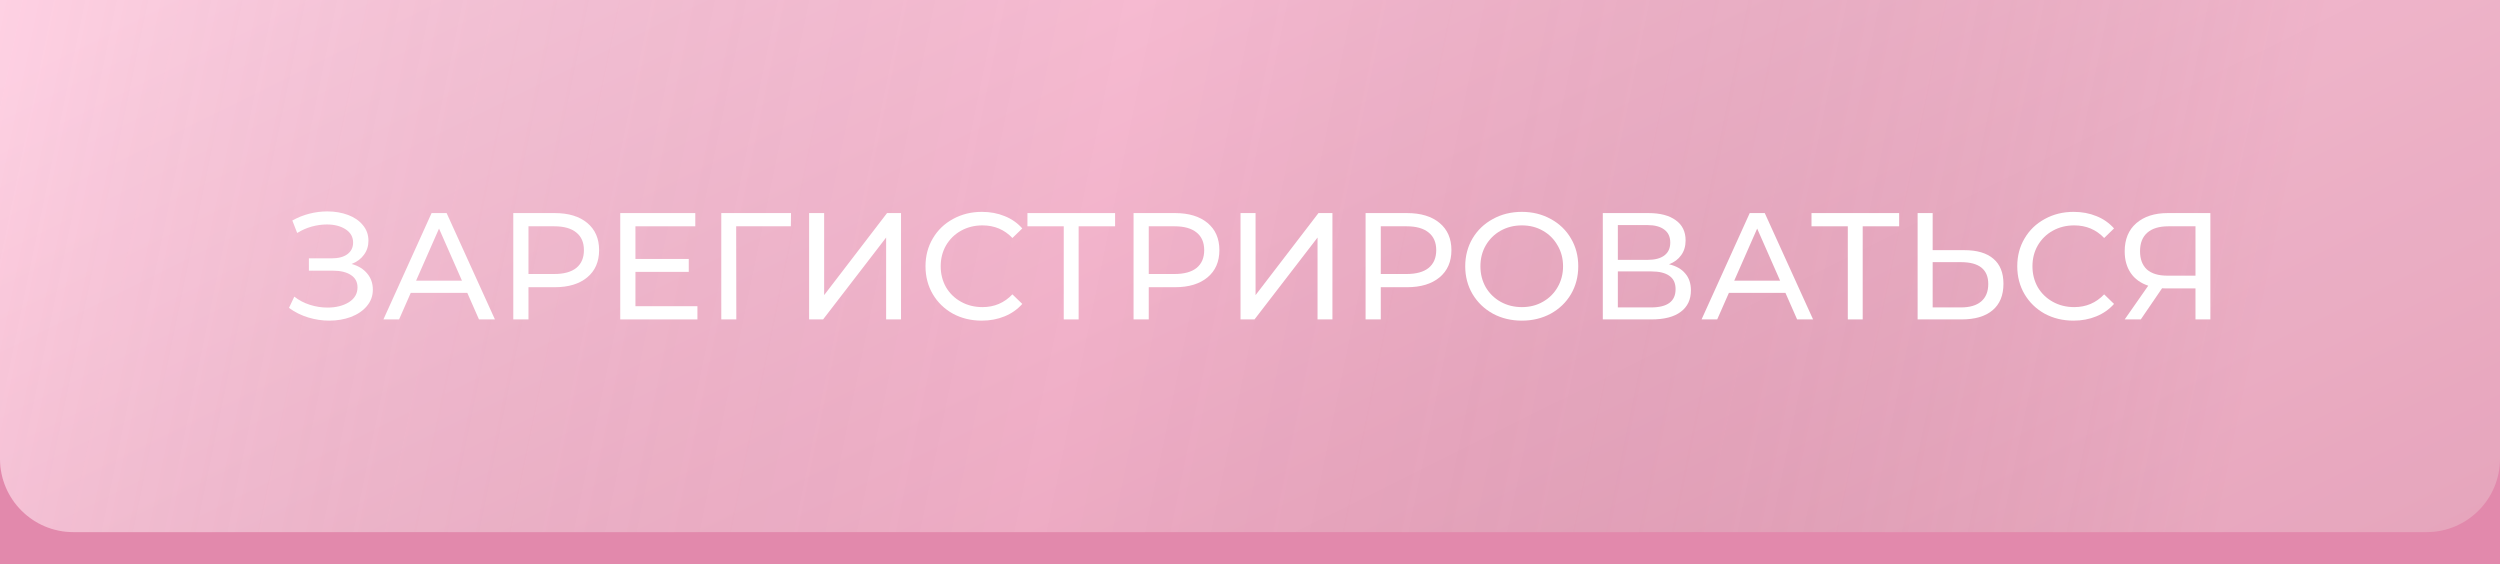 <?xml version="1.0" encoding="UTF-8"?> <svg xmlns="http://www.w3.org/2000/svg" width="545" height="123" viewBox="0 0 545 123" fill="none"><rect x="0" y="0" width="545" height="123" fill="#333333" stroke="none"/> <path d="M0 7H545V123H0V7Z" fill="#E289AC"></path> <path d="M0 0H545V100C545 108.837 537.837 116 529 116H16C7.163 116 0 108.837 0 100V0Z" fill="url(#paint0_linear_105_143)"></path> <path d="M0 0H545V100C545 108.837 537.837 116 529 116H16C7.163 116 0 108.837 0 100V0Z" fill="url(#paint1_linear_105_143)" fill-opacity="0.2"></path> <path d="M76.644 57.546C78.102 57.943 79.239 58.639 80.056 59.632C80.873 60.604 81.281 61.774 81.281 63.143C81.281 64.512 80.84 65.715 79.956 66.752C79.095 67.768 77.936 68.552 76.479 69.104C75.044 69.634 73.476 69.899 71.776 69.899C70.231 69.899 68.696 69.667 67.173 69.203C65.649 68.74 64.258 68.044 63 67.117L64.159 64.666C65.175 65.461 66.312 66.057 67.57 66.454C68.829 66.852 70.098 67.051 71.379 67.051C73.233 67.051 74.79 66.664 76.048 65.891C77.307 65.097 77.936 64.015 77.936 62.646C77.936 61.476 77.461 60.582 76.512 59.963C75.563 59.323 74.227 59.003 72.505 59.003H67.338V56.32H72.273C73.752 56.32 74.9 56.022 75.717 55.426C76.556 54.808 76.976 53.958 76.976 52.876C76.976 51.662 76.435 50.702 75.353 49.995C74.271 49.288 72.902 48.935 71.246 48.935C70.165 48.935 69.061 49.09 67.935 49.399C66.831 49.708 65.782 50.172 64.788 50.79L63.729 48.074C64.899 47.412 66.135 46.915 67.438 46.584C68.74 46.253 70.043 46.087 71.346 46.087C72.98 46.087 74.481 46.341 75.85 46.849C77.219 47.357 78.3 48.096 79.095 49.068C79.912 50.039 80.321 51.176 80.321 52.479C80.321 53.649 79.989 54.676 79.327 55.559C78.687 56.442 77.793 57.104 76.644 57.546Z" fill="white"></path> <path d="M101.867 63.838H89.547L86.997 69.634H83.586L94.084 46.451H97.363L107.895 69.634H104.417L101.867 63.838ZM100.708 61.189L95.707 49.829L90.706 61.189H100.708Z" fill="white"></path> <path d="M120.937 46.451C123.939 46.451 126.302 47.169 128.024 48.604C129.746 50.039 130.607 52.015 130.607 54.532C130.607 57.049 129.746 59.025 128.024 60.46C126.302 61.895 123.939 62.613 120.937 62.613H115.207V69.634H111.896V46.451H120.937ZM120.837 59.732C122.935 59.732 124.536 59.29 125.639 58.407C126.743 57.502 127.295 56.21 127.295 54.532C127.295 52.854 126.743 51.574 125.639 50.69C124.536 49.785 122.935 49.333 120.837 49.333H115.207V59.732H120.837Z" fill="white"></path> <path d="M152.038 66.752V69.634H135.214V46.451H151.574V49.333H138.526V56.453H150.15V59.268H138.526V66.752H152.038Z" fill="white"></path> <path d="M172.406 49.333H160.484L160.517 69.634H157.239V46.451H172.44L172.406 49.333Z" fill="white"></path> <path d="M176.385 46.451H179.663V64.335L193.374 46.451H196.421V69.634H193.176V51.783L179.432 69.634H176.385V46.451Z" fill="white"></path> <path d="M214.015 69.899C211.696 69.899 209.599 69.391 207.722 68.375C205.868 67.338 204.41 65.925 203.351 64.136C202.291 62.326 201.761 60.295 201.761 58.043C201.761 55.791 202.291 53.77 203.351 51.982C204.41 50.172 205.879 48.758 207.755 47.743C209.632 46.705 211.729 46.186 214.048 46.186C215.858 46.186 217.514 46.495 219.015 47.114C220.517 47.71 221.797 48.604 222.857 49.796L220.704 51.883C218.96 50.05 216.785 49.134 214.18 49.134C212.458 49.134 210.902 49.52 209.511 50.293C208.12 51.066 207.027 52.137 206.232 53.505C205.459 54.852 205.073 56.365 205.073 58.043C205.073 59.721 205.459 61.244 206.232 62.613C207.027 63.96 208.12 65.019 209.511 65.792C210.902 66.565 212.458 66.951 214.18 66.951C216.763 66.951 218.938 66.024 220.704 64.169L222.857 66.256C221.797 67.448 220.506 68.353 218.982 68.971C217.481 69.59 215.825 69.899 214.015 69.899Z" fill="white"></path> <path d="M243.091 49.333H235.142V69.634H231.897V49.333H223.982V46.451H243.091V49.333Z" fill="white"></path> <path d="M256.157 46.451C259.16 46.451 261.522 47.169 263.244 48.604C264.966 50.039 265.827 52.015 265.827 54.532C265.827 57.049 264.966 59.025 263.244 60.46C261.522 61.895 259.16 62.613 256.157 62.613H250.428V69.634H247.116V46.451H256.157ZM256.058 59.732C258.155 59.732 259.756 59.29 260.86 58.407C261.964 57.502 262.516 56.21 262.516 54.532C262.516 52.854 261.964 51.574 260.86 50.69C259.756 49.785 258.155 49.333 256.058 49.333H250.428V59.732H256.058Z" fill="white"></path> <path d="M270.434 46.451H273.713V64.335L287.424 46.451H290.47V69.634H287.225V51.783L273.481 69.634H270.434V46.451Z" fill="white"></path> <path d="M306.739 46.451C309.742 46.451 312.104 47.169 313.827 48.604C315.549 50.039 316.41 52.015 316.41 54.532C316.41 57.049 315.549 59.025 313.827 60.46C312.104 61.895 309.742 62.613 306.739 62.613H301.01V69.634H297.698V46.451H306.739ZM306.64 59.732C308.737 59.732 310.338 59.29 311.442 58.407C312.546 57.502 313.098 56.21 313.098 54.532C313.098 52.854 312.546 51.574 311.442 50.69C310.338 49.785 308.737 49.333 306.64 49.333H301.01V59.732H306.64Z" fill="white"></path> <path d="M331.772 69.899C329.432 69.899 327.323 69.391 325.446 68.375C323.57 67.338 322.091 65.914 321.009 64.103C319.949 62.293 319.419 60.273 319.419 58.043C319.419 55.813 319.949 53.792 321.009 51.982C322.091 50.172 323.57 48.758 325.446 47.743C327.323 46.705 329.432 46.186 331.772 46.186C334.09 46.186 336.188 46.705 338.064 47.743C339.941 48.758 341.409 50.172 342.469 51.982C343.529 53.77 344.059 55.791 344.059 58.043C344.059 60.295 343.529 62.326 342.469 64.136C341.409 65.925 339.941 67.338 338.064 68.375C336.188 69.391 334.09 69.899 331.772 69.899ZM331.772 66.951C333.472 66.951 334.995 66.565 336.342 65.792C337.711 65.019 338.782 63.96 339.555 62.613C340.349 61.244 340.747 59.721 340.747 58.043C340.747 56.365 340.349 54.852 339.555 53.505C338.782 52.137 337.711 51.066 336.342 50.293C334.995 49.52 333.472 49.134 331.772 49.134C330.072 49.134 328.526 49.52 327.135 50.293C325.767 51.066 324.685 52.137 323.89 53.505C323.117 54.852 322.731 56.365 322.731 58.043C322.731 59.721 323.117 61.244 323.89 62.613C324.685 63.96 325.767 65.019 327.135 65.792C328.526 66.565 330.072 66.951 331.772 66.951Z" fill="white"></path> <path d="M363.852 57.612C365.419 57.987 366.601 58.661 367.395 59.632C368.212 60.582 368.621 61.807 368.621 63.308C368.621 65.317 367.881 66.874 366.402 67.978C364.945 69.082 362.814 69.634 360.01 69.634H349.412V46.451H359.381C361.92 46.451 363.896 46.97 365.309 48.008C366.744 49.023 367.462 50.492 367.462 52.413C367.462 53.671 367.141 54.742 366.501 55.625C365.883 56.508 365 57.17 363.852 57.612ZM352.691 56.652H359.149C360.761 56.652 361.986 56.331 362.825 55.691C363.686 55.051 364.117 54.113 364.117 52.876C364.117 51.64 363.686 50.701 362.825 50.061C361.964 49.399 360.739 49.068 359.149 49.068H352.691V56.652ZM359.944 67.017C363.498 67.017 365.276 65.693 365.276 63.043C365.276 61.719 364.823 60.747 363.918 60.129C363.035 59.489 361.71 59.169 359.944 59.169H352.691V67.017H359.944Z" fill="white"></path> <path d="M389.222 63.838H376.902L374.352 69.634H370.941L381.44 46.451H384.718L395.25 69.634H391.772L389.222 63.838ZM388.063 61.189L383.062 49.829L378.062 61.189H388.063Z" fill="white"></path> <path d="M414.016 49.333H406.068V69.634H402.822V49.333H394.907V46.451H414.016V49.333Z" fill="white"></path> <path d="M428.208 54.532C430.968 54.532 433.077 55.15 434.534 56.387C436.013 57.623 436.753 59.445 436.753 61.851C436.753 64.39 435.958 66.322 434.368 67.647C432.801 68.971 430.549 69.634 427.612 69.634H418.041V46.451H421.32V54.532H428.208ZM427.48 67.017C429.401 67.017 430.869 66.587 431.885 65.726C432.922 64.843 433.441 63.573 433.441 61.917C433.441 58.738 431.454 57.148 427.48 57.148H421.32V67.017H427.48Z" fill="white"></path> <path d="M452.017 69.899C449.698 69.899 447.601 69.391 445.724 68.375C443.87 67.338 442.412 65.925 441.353 64.136C440.293 62.326 439.763 60.295 439.763 58.043C439.763 55.791 440.293 53.77 441.353 51.982C442.412 50.172 443.881 48.758 445.757 47.743C447.634 46.705 449.731 46.186 452.05 46.186C453.86 46.186 455.516 46.495 457.017 47.114C458.519 47.71 459.799 48.604 460.859 49.796L458.706 51.883C456.962 50.05 454.787 49.134 452.182 49.134C450.46 49.134 448.903 49.52 447.513 50.293C446.122 51.066 445.029 52.137 444.234 53.505C443.461 54.852 443.075 56.365 443.075 58.043C443.075 59.721 443.461 61.244 444.234 62.613C445.029 63.96 446.122 65.019 447.513 65.792C448.903 66.565 450.46 66.951 452.182 66.951C454.765 66.951 456.94 66.024 458.706 64.169L460.859 66.256C459.799 67.448 458.508 68.353 456.984 68.971C455.483 69.59 453.827 69.899 452.017 69.899Z" fill="white"></path> <path d="M481.861 46.451V69.634H478.616V62.878H472.224C471.827 62.878 471.529 62.867 471.33 62.845L466.693 69.634H463.183L468.316 62.282C466.66 61.73 465.391 60.813 464.508 59.533C463.624 58.23 463.183 56.652 463.183 54.797C463.183 52.17 464.022 50.127 465.7 48.67C467.4 47.191 469.685 46.451 472.555 46.451H481.861ZM466.528 54.764C466.528 56.486 467.025 57.811 468.018 58.738C469.034 59.643 470.524 60.096 472.489 60.096H478.616V49.333H472.688C470.701 49.333 469.177 49.796 468.117 50.724C467.058 51.651 466.528 52.998 466.528 54.764Z" fill="white"></path> <defs> <linearGradient id="paint0_linear_105_143" x1="221.686" y1="-94.699" x2="413.883" y2="291.388" gradientUnits="userSpaceOnUse"> <stop stop-color="#FEC9DE"></stop> <stop offset="1" stop-color="#D986A3"></stop> </linearGradient> <linearGradient id="paint1_linear_105_143" x1="0" y1="0" x2="538.012" y2="110.991" gradientUnits="userSpaceOnUse"> <stop stop-color="#FFFDFD" stop-opacity="0.71"></stop> <stop offset="0.443" stop-opacity="0"></stop> <stop offset="0.906" stop-color="#FFFDFD" stop-opacity="0.71"></stop> </linearGradient> </defs> </svg> 